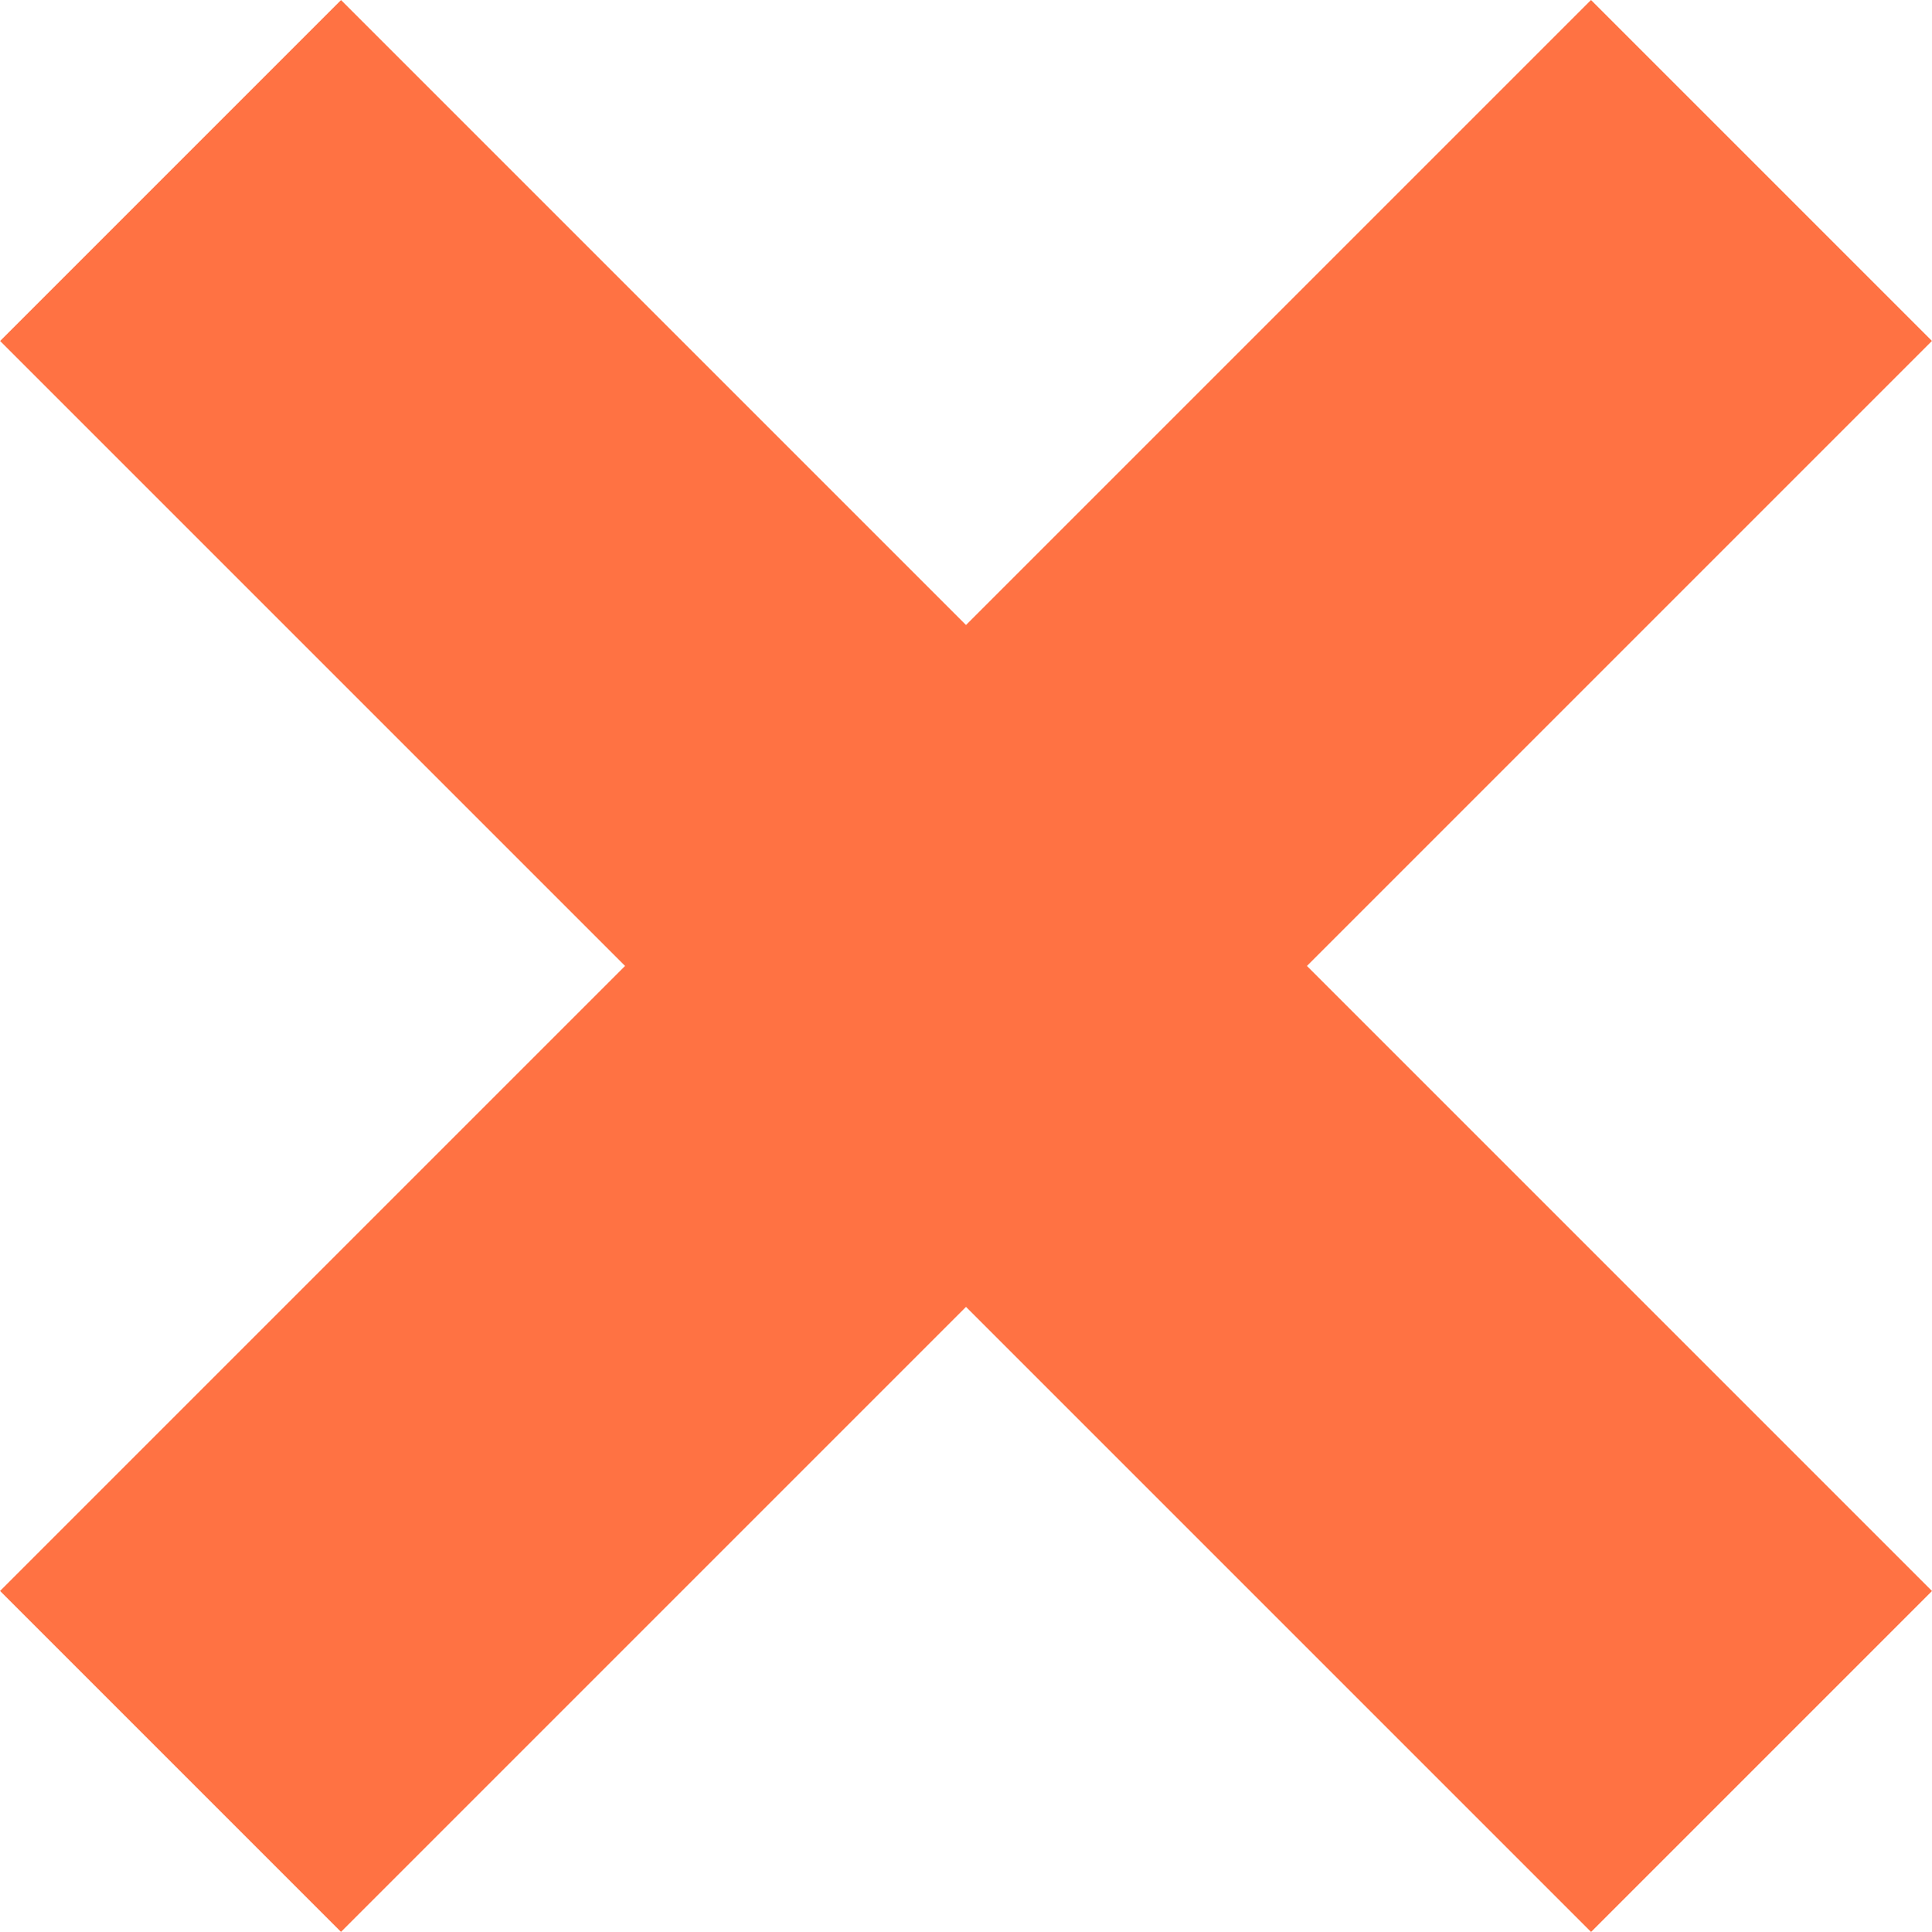 <svg id="组件_9_20" data-name="组件 9 – 20" xmlns="http://www.w3.org/2000/svg" width="16" height="15.999" viewBox="0 0 16 15.999">
  <g id="组件_7_1" data-name="组件 7 – 1" transform="translate(0 0)">
    <rect id="矩形_207" data-name="矩形 207" width="3.993" height="18.633" transform="translate(13.176) rotate(45)" fill="#ff7243"/>
    <rect id="矩形_208" data-name="矩形 208" width="3.993" height="18.633" transform="translate(16 13.176) rotate(135)" fill="#ff7243"/>
  </g>
</svg>
